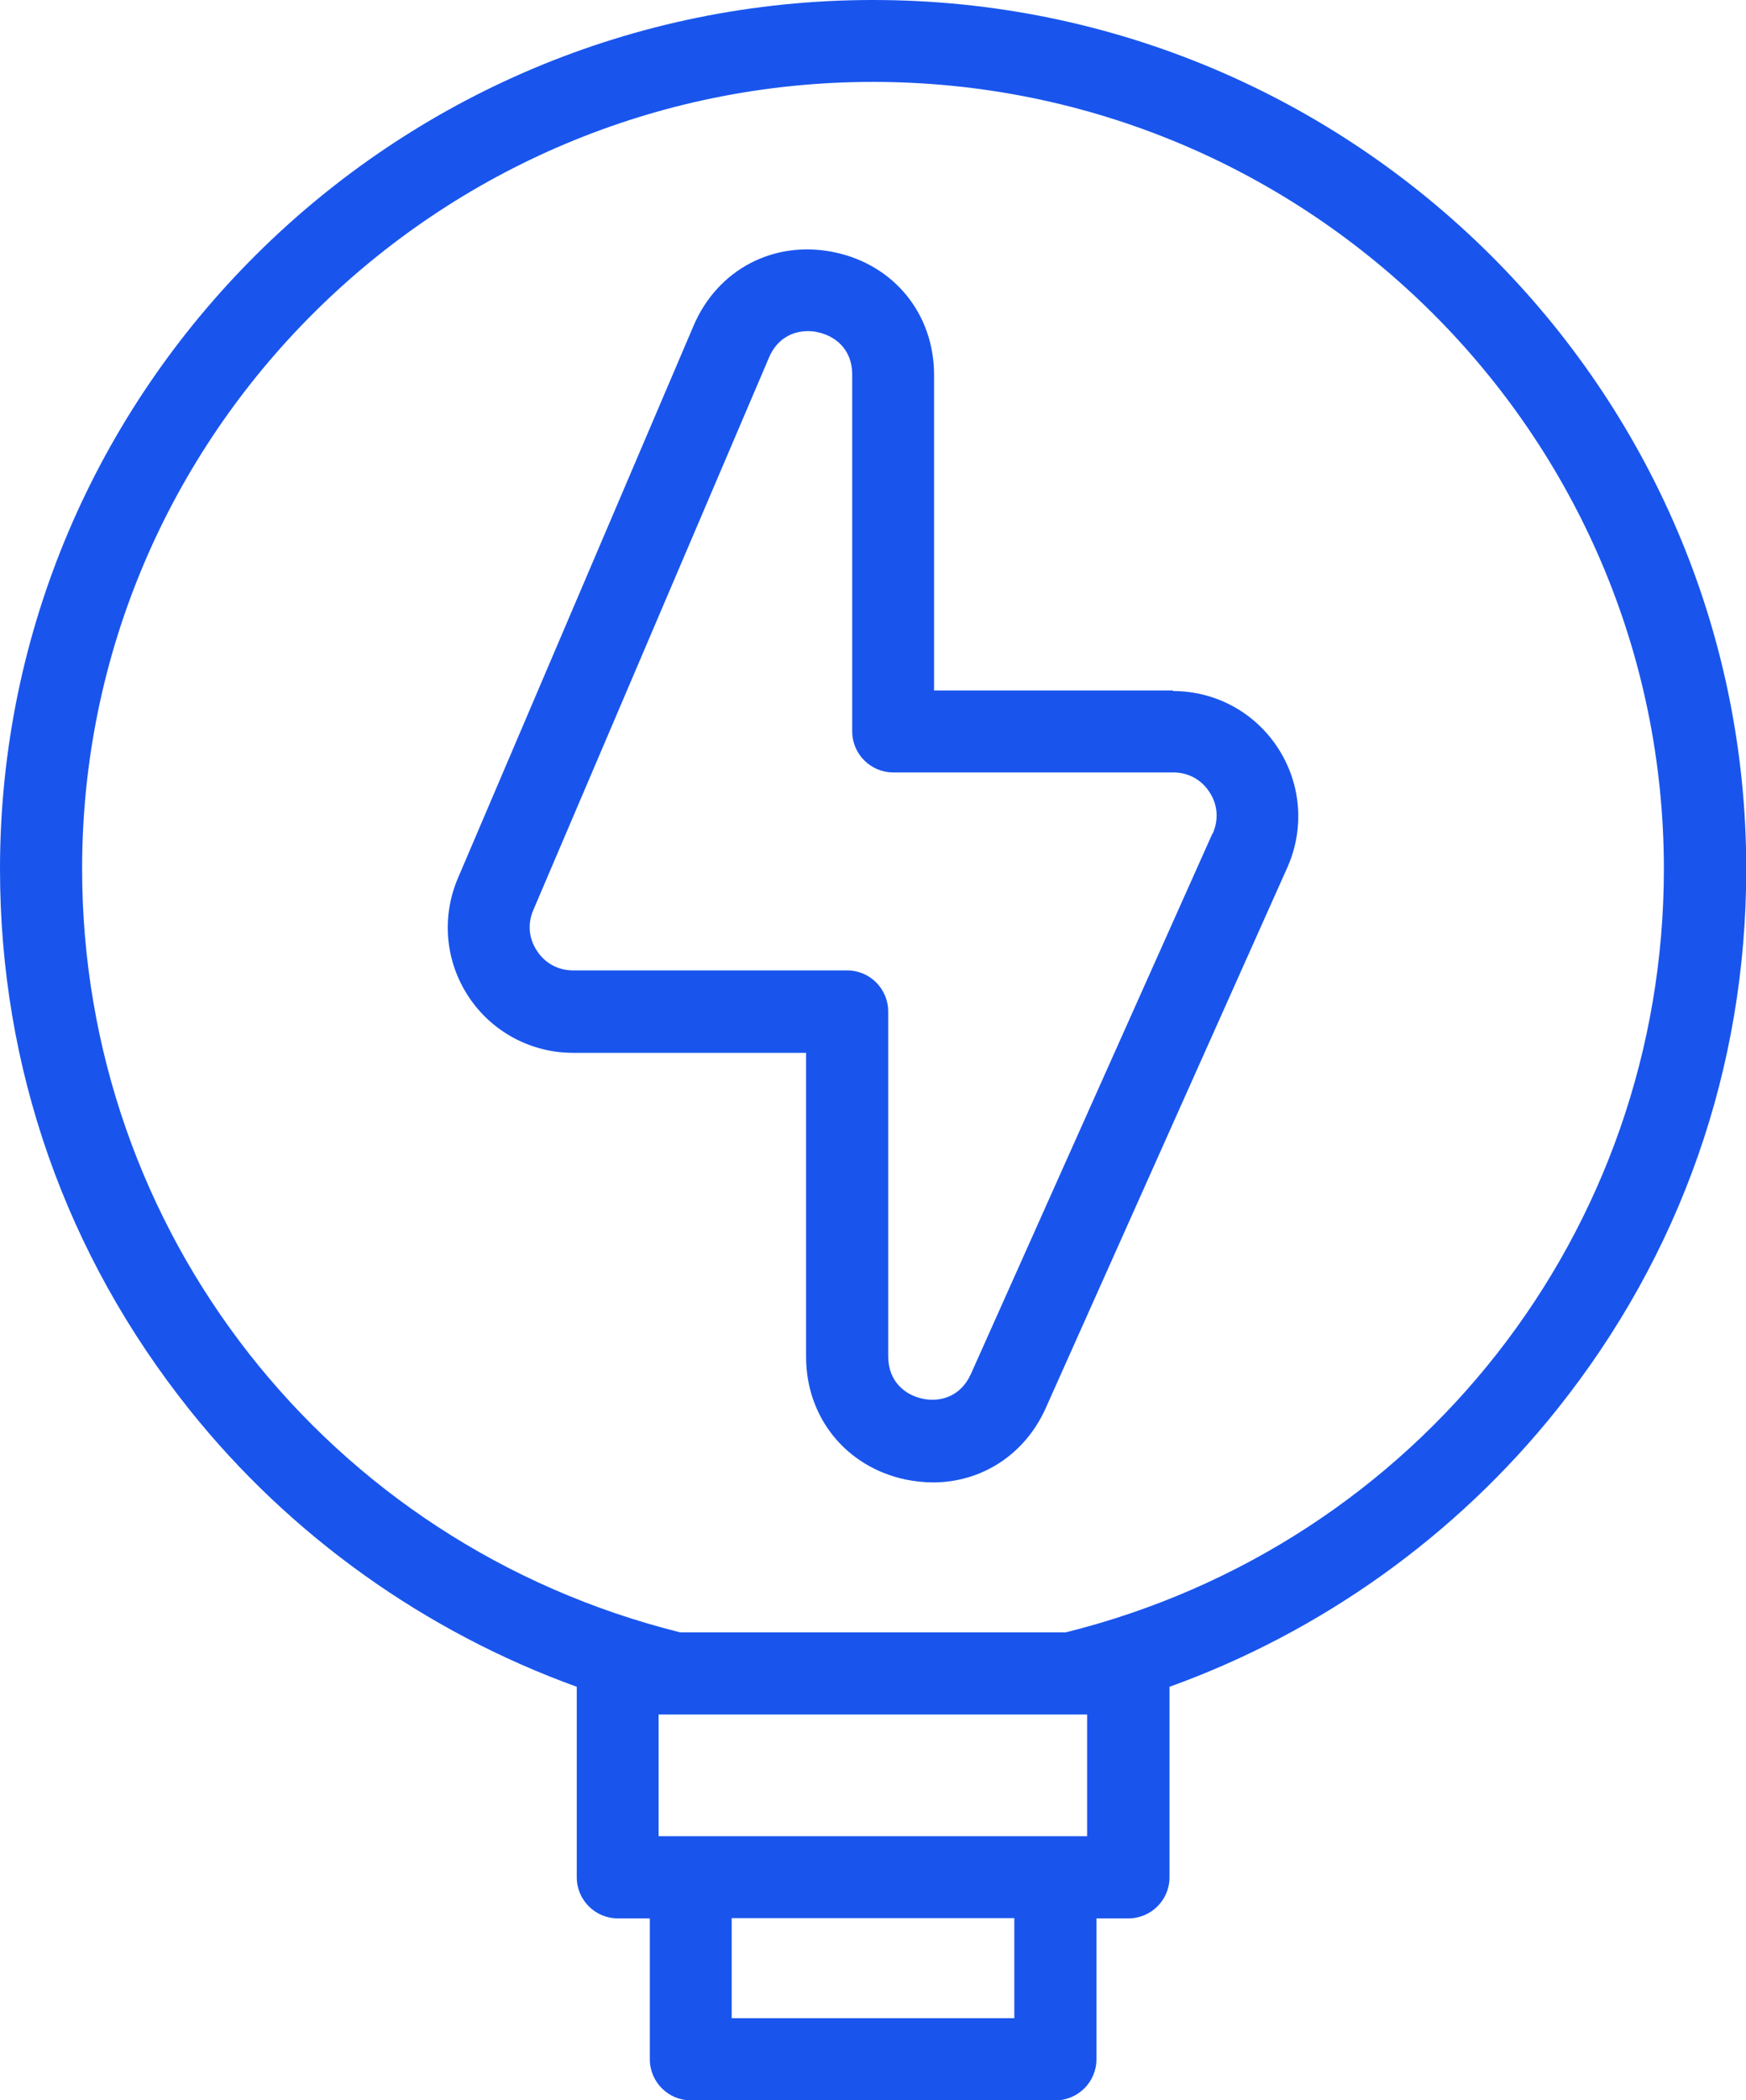 <svg xmlns="http://www.w3.org/2000/svg" id="Layer_2" viewBox="0 0 65.48 78.71"><defs><style>.cls-1{fill:#1955ed;stroke-width:0px;}</style></defs><g id="Outline"><path class="cls-1" d="M32.74,0C14.69,0,0,14.61,0,32.57c0,7.45,2.46,14.45,7.11,20.27,3.78,4.73,8.85,8.33,14.52,10.38v7.14c0,.85.69,1.54,1.54,1.54h1.2v5.28c0,.85.69,1.54,1.54,1.54h13.67c.85,0,1.54-.69,1.54-1.54v-5.28h1.2c.85,0,1.54-.69,1.54-1.54v-7.14c5.67-2.04,10.74-5.65,14.52-10.38,4.65-5.81,7.11-12.82,7.11-20.27,0-17.96-14.69-32.57-32.74-32.57h0ZM40.77,68.82h-16.07v-4.56h16.07v4.56h0ZM38.04,75.64h-10.6v-3.75h10.6v3.75ZM39.97,61.18h-14.46c-13.22-3.29-22.43-15.03-22.43-28.61C3.07,16.31,16.38,3.07,32.74,3.07s29.66,13.23,29.66,29.5c0,13.58-9.21,25.32-22.43,28.61h0Z"></path><path class="cls-1" d="M43.99,25.88h-8.96v-11.83c0-2.29-1.51-4.14-3.76-4.6-2.25-.46-4.36.65-5.26,2.76l-8.84,20.71c-.62,1.46-.47,3.11.4,4.43s2.34,2.11,3.92,2.11h8.74v11.39c0,2.27,1.49,4.12,3.72,4.6.35.07.7.11,1.04.11,1.82,0,3.45-1.04,4.23-2.79l9.06-20.26c.65-1.46.52-3.13-.35-4.47-.87-1.34-2.34-2.14-3.94-2.14ZM45.47,31.24l-9.06,20.26c-.4.88-1.2,1.06-1.82.92-.62-.13-1.28-.62-1.28-1.59v-12.92c0-.85-.69-1.54-1.54-1.54h-10.28c-.56,0-1.05-.27-1.35-.73-.31-.46-.36-1.02-.14-1.53l8.84-20.71c.31-.73.91-.99,1.46-.99.12,0,.25.01.36.04.63.13,1.3.61,1.3,1.59v13.37c0,.85.69,1.54,1.54,1.54h10.5c.56,0,1.06.27,1.36.74.31.47.35,1.03.12,1.55h0Z"></path></g></svg>